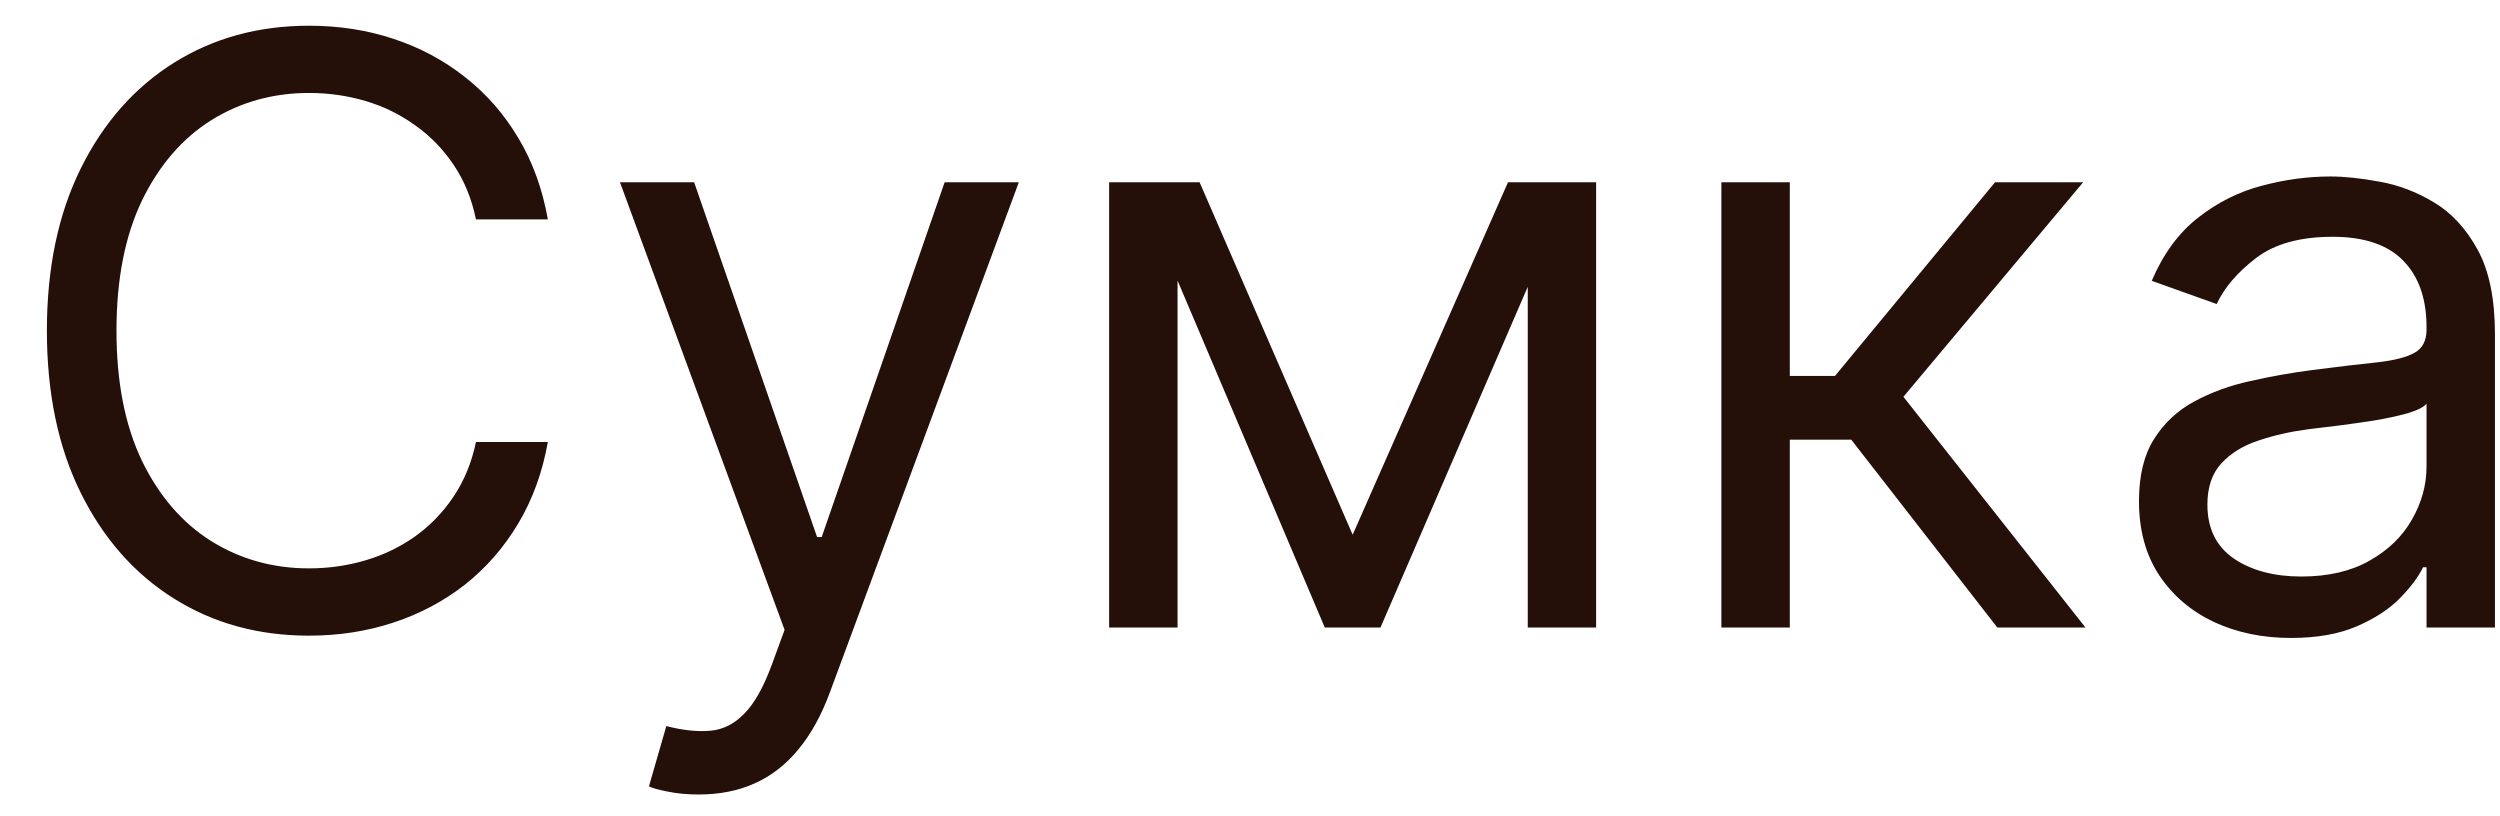 <?xml version="1.0" encoding="UTF-8"?> <svg xmlns="http://www.w3.org/2000/svg" viewBox="0 0 49.00 16.00" data-guides="{&quot;vertical&quot;:[],&quot;horizontal&quot;:[]}"><path fill="#241009" stroke="none" fill-opacity="1" stroke-width="1" stroke-opacity="1" id="tSvga412596876" title="Path 1" d="M10.738 4.3C10.268 4.3 9.798 4.3 9.329 4.3C9.245 3.894 9.099 3.538 8.891 3.231C8.686 2.925 8.436 2.667 8.141 2.459C7.849 2.247 7.526 2.087 7.169 1.981C6.813 1.875 6.442 1.822 6.056 1.822C5.351 1.822 4.713 2 4.141 2.356C3.573 2.712 3.12 3.237 2.783 3.93C2.45 4.623 2.283 5.474 2.283 6.481C2.283 7.489 2.45 8.339 2.783 9.033C3.12 9.726 3.573 10.25 4.141 10.606C4.713 10.962 5.351 11.14 6.056 11.14C6.442 11.14 6.813 11.087 7.169 10.981C7.526 10.875 7.849 10.718 8.141 10.51C8.436 10.298 8.686 10.038 8.891 9.731C9.099 9.421 9.245 9.065 9.329 8.663C9.798 8.663 10.268 8.663 10.738 8.663C10.632 9.258 10.438 9.79 10.158 10.26C9.878 10.729 9.529 11.129 9.113 11.459C8.696 11.784 8.228 12.033 7.709 12.203C7.194 12.373 6.643 12.459 6.056 12.459C5.063 12.459 4.181 12.216 3.408 11.731C2.635 11.246 2.027 10.557 1.584 9.663C1.141 8.769 0.919 7.709 0.919 6.481C0.919 5.254 1.141 4.194 1.584 3.3C2.027 2.406 2.635 1.716 3.408 1.231C4.181 0.747 5.063 0.504 6.056 0.504C6.643 0.504 7.194 0.589 7.709 0.76C8.228 0.93 8.696 1.18 9.113 1.51C9.529 1.835 9.878 2.233 10.158 2.703C10.438 3.169 10.632 3.701 10.738 4.3ZM13.696 15.572C13.469 15.572 13.267 15.553 13.088 15.515C12.91 15.481 12.787 15.447 12.719 15.413C12.833 15.019 12.946 14.625 13.06 14.231C13.386 14.315 13.674 14.345 13.924 14.322C14.174 14.3 14.395 14.188 14.588 13.987C14.785 13.79 14.965 13.47 15.128 13.027C15.212 12.8 15.295 12.572 15.378 12.345C14.303 9.421 13.227 6.497 12.151 3.572C12.636 3.572 13.121 3.572 13.605 3.572C14.409 5.891 15.212 8.209 16.015 10.527C16.045 10.527 16.075 10.527 16.105 10.527C16.909 8.209 17.712 5.891 18.515 3.572C19 3.572 19.484 3.572 19.969 3.572C18.734 6.906 17.5 10.239 16.265 13.572C16.098 14.023 15.892 14.396 15.645 14.692C15.399 14.991 15.113 15.212 14.787 15.356C14.465 15.5 14.102 15.572 13.696 15.572ZM26.512 10.481C27.527 8.178 28.542 5.875 29.557 3.572C29.982 3.572 30.406 3.572 30.83 3.572C29.572 6.481 28.315 9.39 27.057 12.3C26.694 12.3 26.33 12.3 25.966 12.3C24.732 9.39 23.497 6.481 22.262 3.572C22.678 3.572 23.095 3.572 23.512 3.572C24.512 5.875 25.512 8.178 26.512 10.481ZM23.08 3.572C23.08 6.481 23.08 9.39 23.08 12.3C22.633 12.3 22.186 12.3 21.739 12.3C21.739 9.39 21.739 6.481 21.739 3.572C22.186 3.572 22.633 3.572 23.08 3.572ZM29.944 12.3C29.944 9.39 29.944 6.481 29.944 3.572C30.39 3.572 30.837 3.572 31.284 3.572C31.284 6.481 31.284 9.39 31.284 12.3C30.837 12.3 30.39 12.3 29.944 12.3ZM33.739 12.3C33.739 9.39 33.739 6.481 33.739 3.572C34.186 3.572 34.633 3.572 35.08 3.572C35.08 4.837 35.08 6.103 35.08 7.368C35.375 7.368 35.671 7.368 35.966 7.368C37.012 6.103 38.057 4.837 39.103 3.572C39.678 3.572 40.254 3.572 40.83 3.572C39.656 4.974 38.481 6.375 37.307 7.777C38.497 9.284 39.686 10.792 40.876 12.3C40.3 12.3 39.724 12.3 39.148 12.3C38.194 11.072 37.239 9.845 36.285 8.618C35.883 8.618 35.481 8.618 35.08 8.618C35.08 9.845 35.08 11.072 35.08 12.3C34.633 12.3 34.186 12.3 33.739 12.3ZM44.901 12.504C44.348 12.504 43.846 12.4 43.395 12.192C42.945 11.979 42.587 11.675 42.322 11.277C42.056 10.875 41.924 10.39 41.924 9.822C41.924 9.322 42.022 8.917 42.219 8.606C42.416 8.292 42.679 8.046 43.009 7.868C43.339 7.69 43.702 7.557 44.1 7.47C44.501 7.379 44.905 7.307 45.31 7.254C45.84 7.186 46.27 7.135 46.6 7.101C46.933 7.063 47.176 7 47.327 6.913C47.483 6.826 47.56 6.675 47.56 6.459C47.56 6.444 47.56 6.428 47.56 6.413C47.56 5.853 47.407 5.417 47.1 5.106C46.797 4.796 46.337 4.641 45.719 4.641C45.079 4.641 44.577 4.781 44.214 5.061C43.85 5.341 43.594 5.641 43.447 5.959C43.022 5.807 42.598 5.656 42.174 5.504C42.401 4.974 42.704 4.561 43.083 4.266C43.465 3.966 43.882 3.758 44.333 3.64C44.787 3.519 45.234 3.459 45.674 3.459C45.954 3.459 46.276 3.493 46.64 3.561C47.007 3.625 47.361 3.76 47.702 3.964C48.047 4.169 48.333 4.478 48.56 4.891C48.787 5.303 48.901 5.856 48.901 6.55C48.901 8.466 48.901 10.383 48.901 12.3C48.454 12.3 48.007 12.3 47.56 12.3C47.56 11.906 47.56 11.512 47.56 11.118C47.537 11.118 47.515 11.118 47.492 11.118C47.401 11.307 47.249 11.51 47.037 11.726C46.825 11.942 46.543 12.125 46.191 12.277C45.839 12.428 45.409 12.504 44.901 12.504ZM45.106 11.3C45.636 11.3 46.083 11.195 46.447 10.987C46.814 10.779 47.09 10.51 47.276 10.18C47.465 9.851 47.56 9.504 47.56 9.14C47.56 8.731 47.56 8.322 47.56 7.913C47.503 7.981 47.378 8.044 47.185 8.101C46.996 8.154 46.776 8.201 46.526 8.243C46.28 8.281 46.039 8.315 45.804 8.345C45.573 8.371 45.386 8.394 45.242 8.413C44.893 8.459 44.568 8.533 44.265 8.635C43.965 8.733 43.723 8.883 43.537 9.084C43.356 9.281 43.265 9.55 43.265 9.89C43.265 10.356 43.437 10.709 43.782 10.947C44.13 11.182 44.572 11.3 45.106 11.3Z"></path><defs></defs></svg> 
